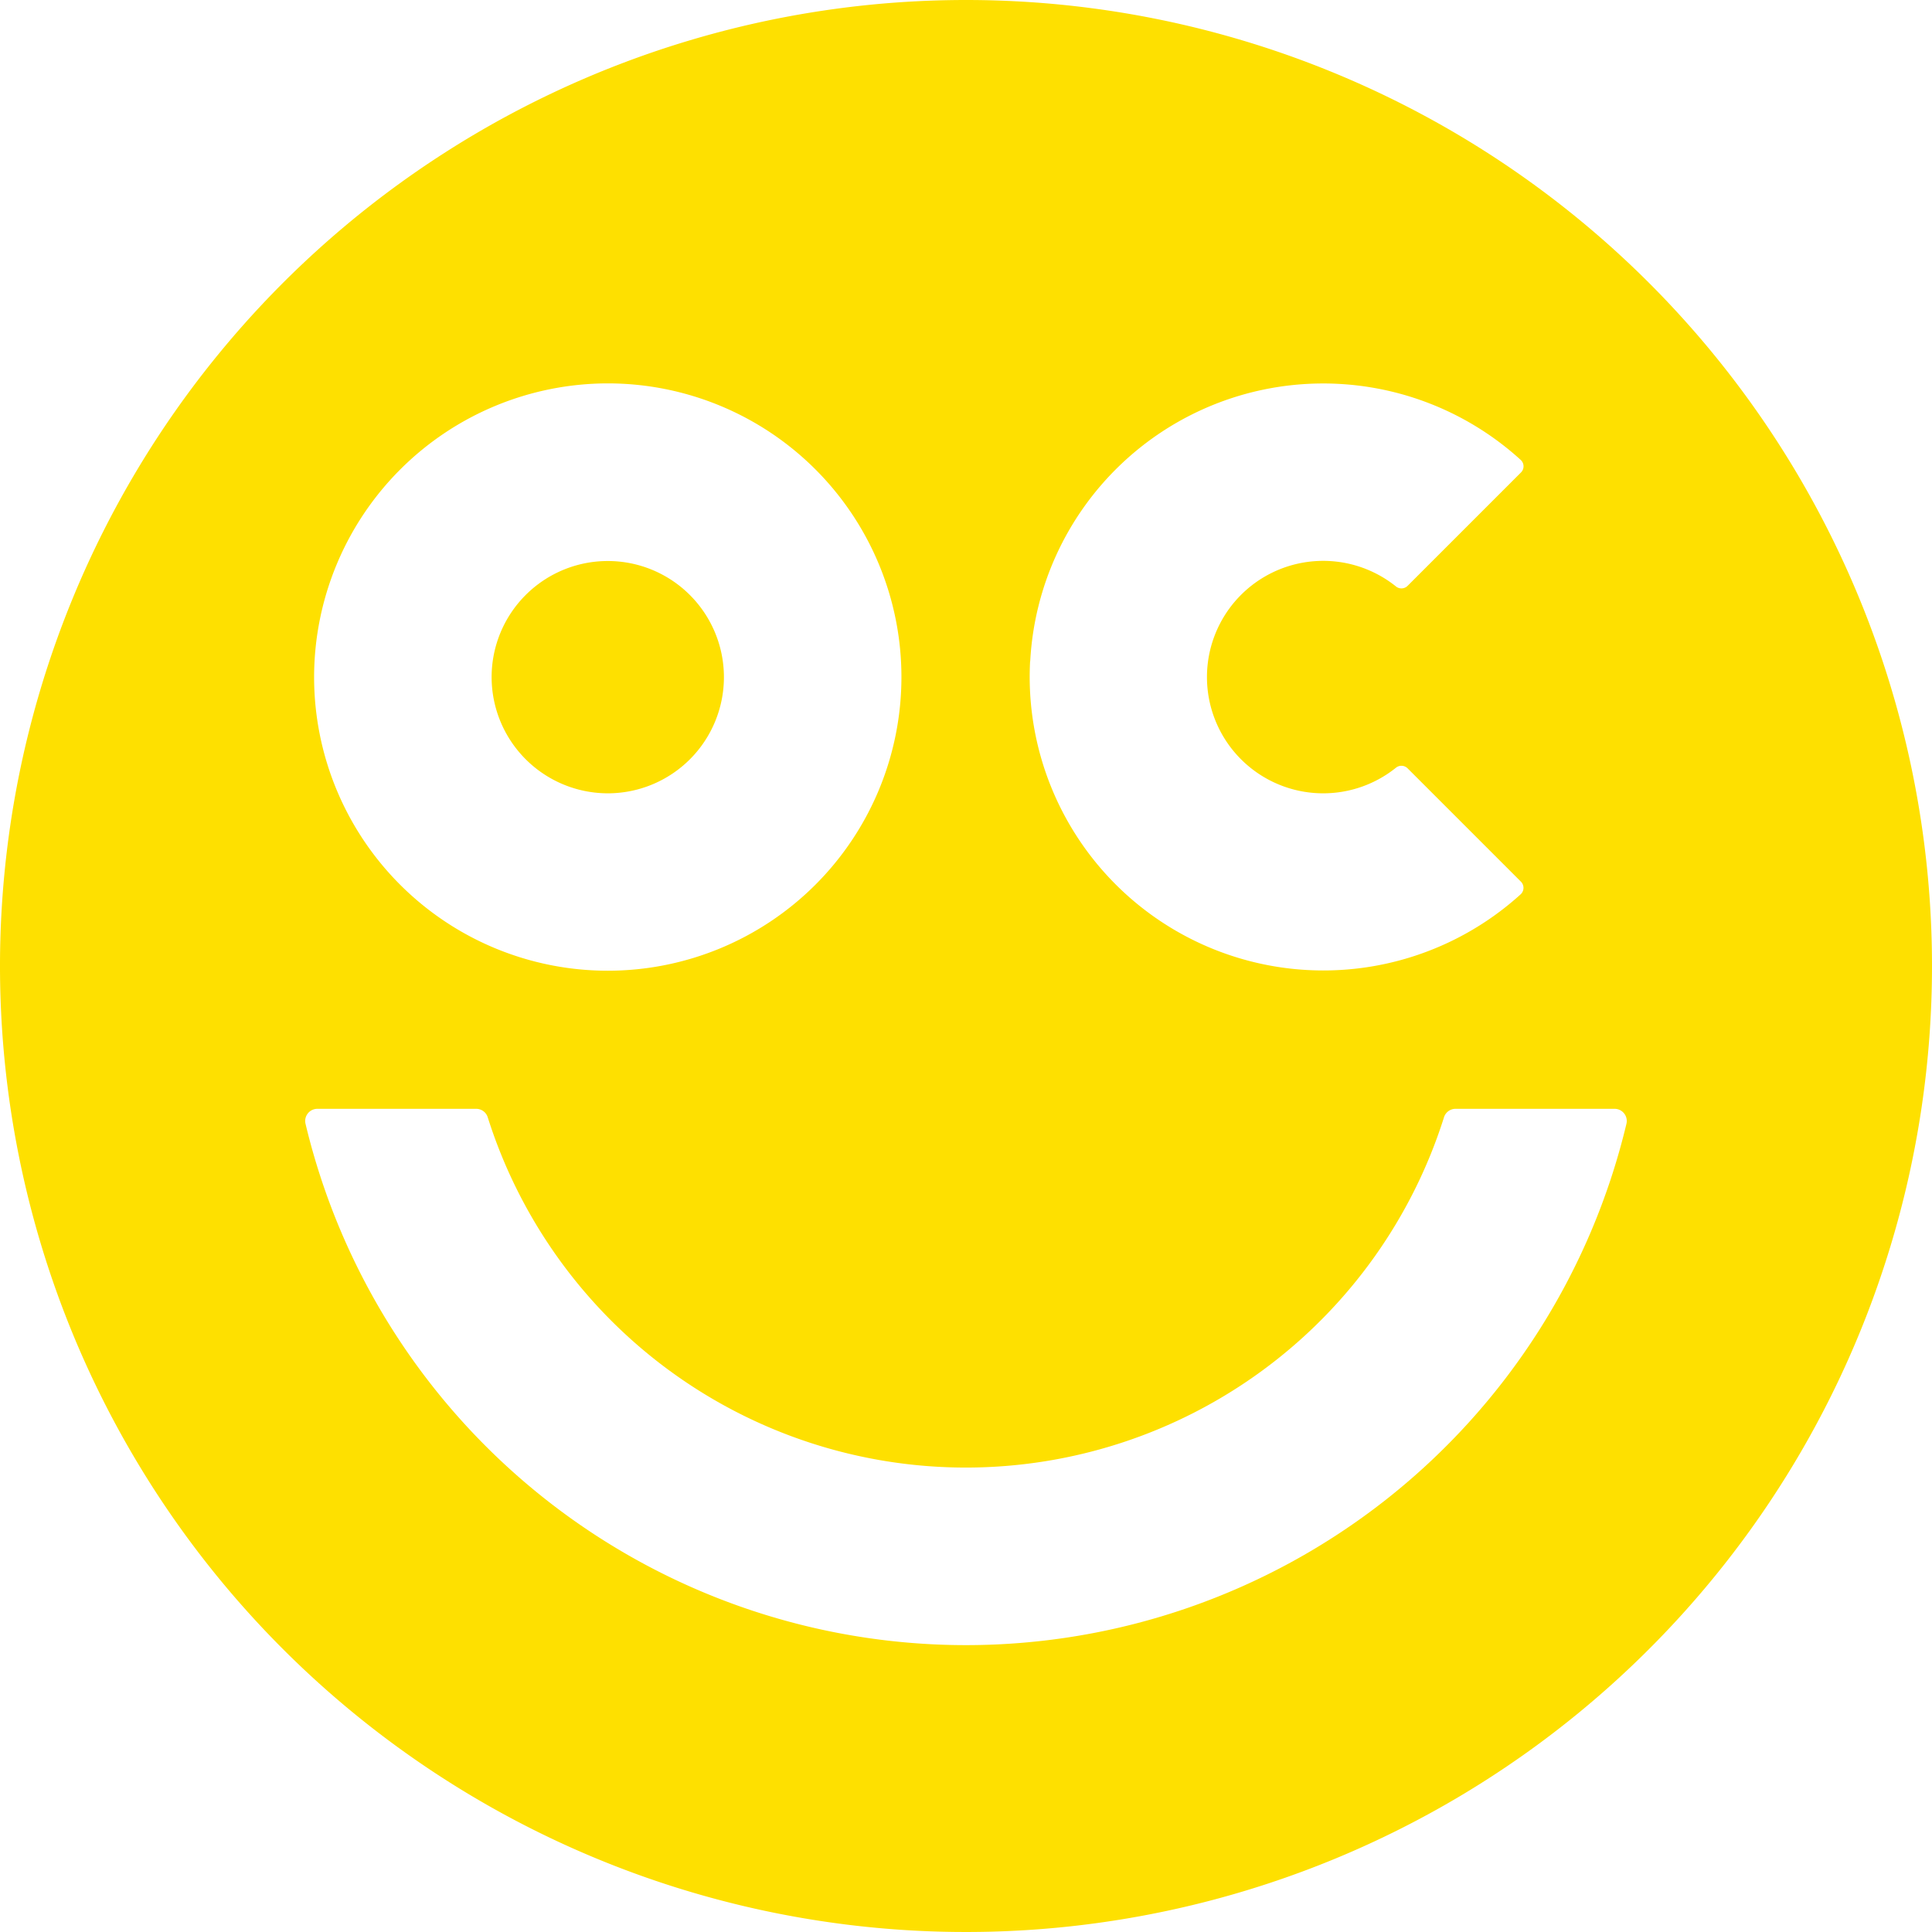 <svg xmlns="http://www.w3.org/2000/svg" width="50" height="50"><path fill="#fee000" d="M15.729 20.531a3.006 3.006 0 1 0-3.006-3.006 3.01 3.01 0 0 0 3.006 3.006ZM25 0a25 25 0 1 0 25 25A25 25 0 0 0 25 0Zm1.662 17.112A7.593 7.593 0 0 1 39.353 11.9a.224.224 0 0 1 .01.327l-2.935 2.935a.225.225 0 0 1-.3.016 3.008 3.008 0 1 0 0 4.69.225.225 0 0 1 .3.016l2.935 2.935a.227.227 0 0 1-.01.327 7.6 7.6 0 0 1-12.694-6.034Zm-10.933-7.19a7.6 7.6 0 1 1-7.6 7.6 7.609 7.609 0 0 1 7.6-7.6Zm26.363 19.162a17.573 17.573 0 0 1-34.185 0 .315.315 0 0 1 .3-.388h4.116a.313.313 0 0 1 .3.221 12.978 12.978 0 0 0 24.747 0 .313.313 0 0 1 .3-.221h4.116a.315.315 0 0 1 .306.388Z"/></svg>